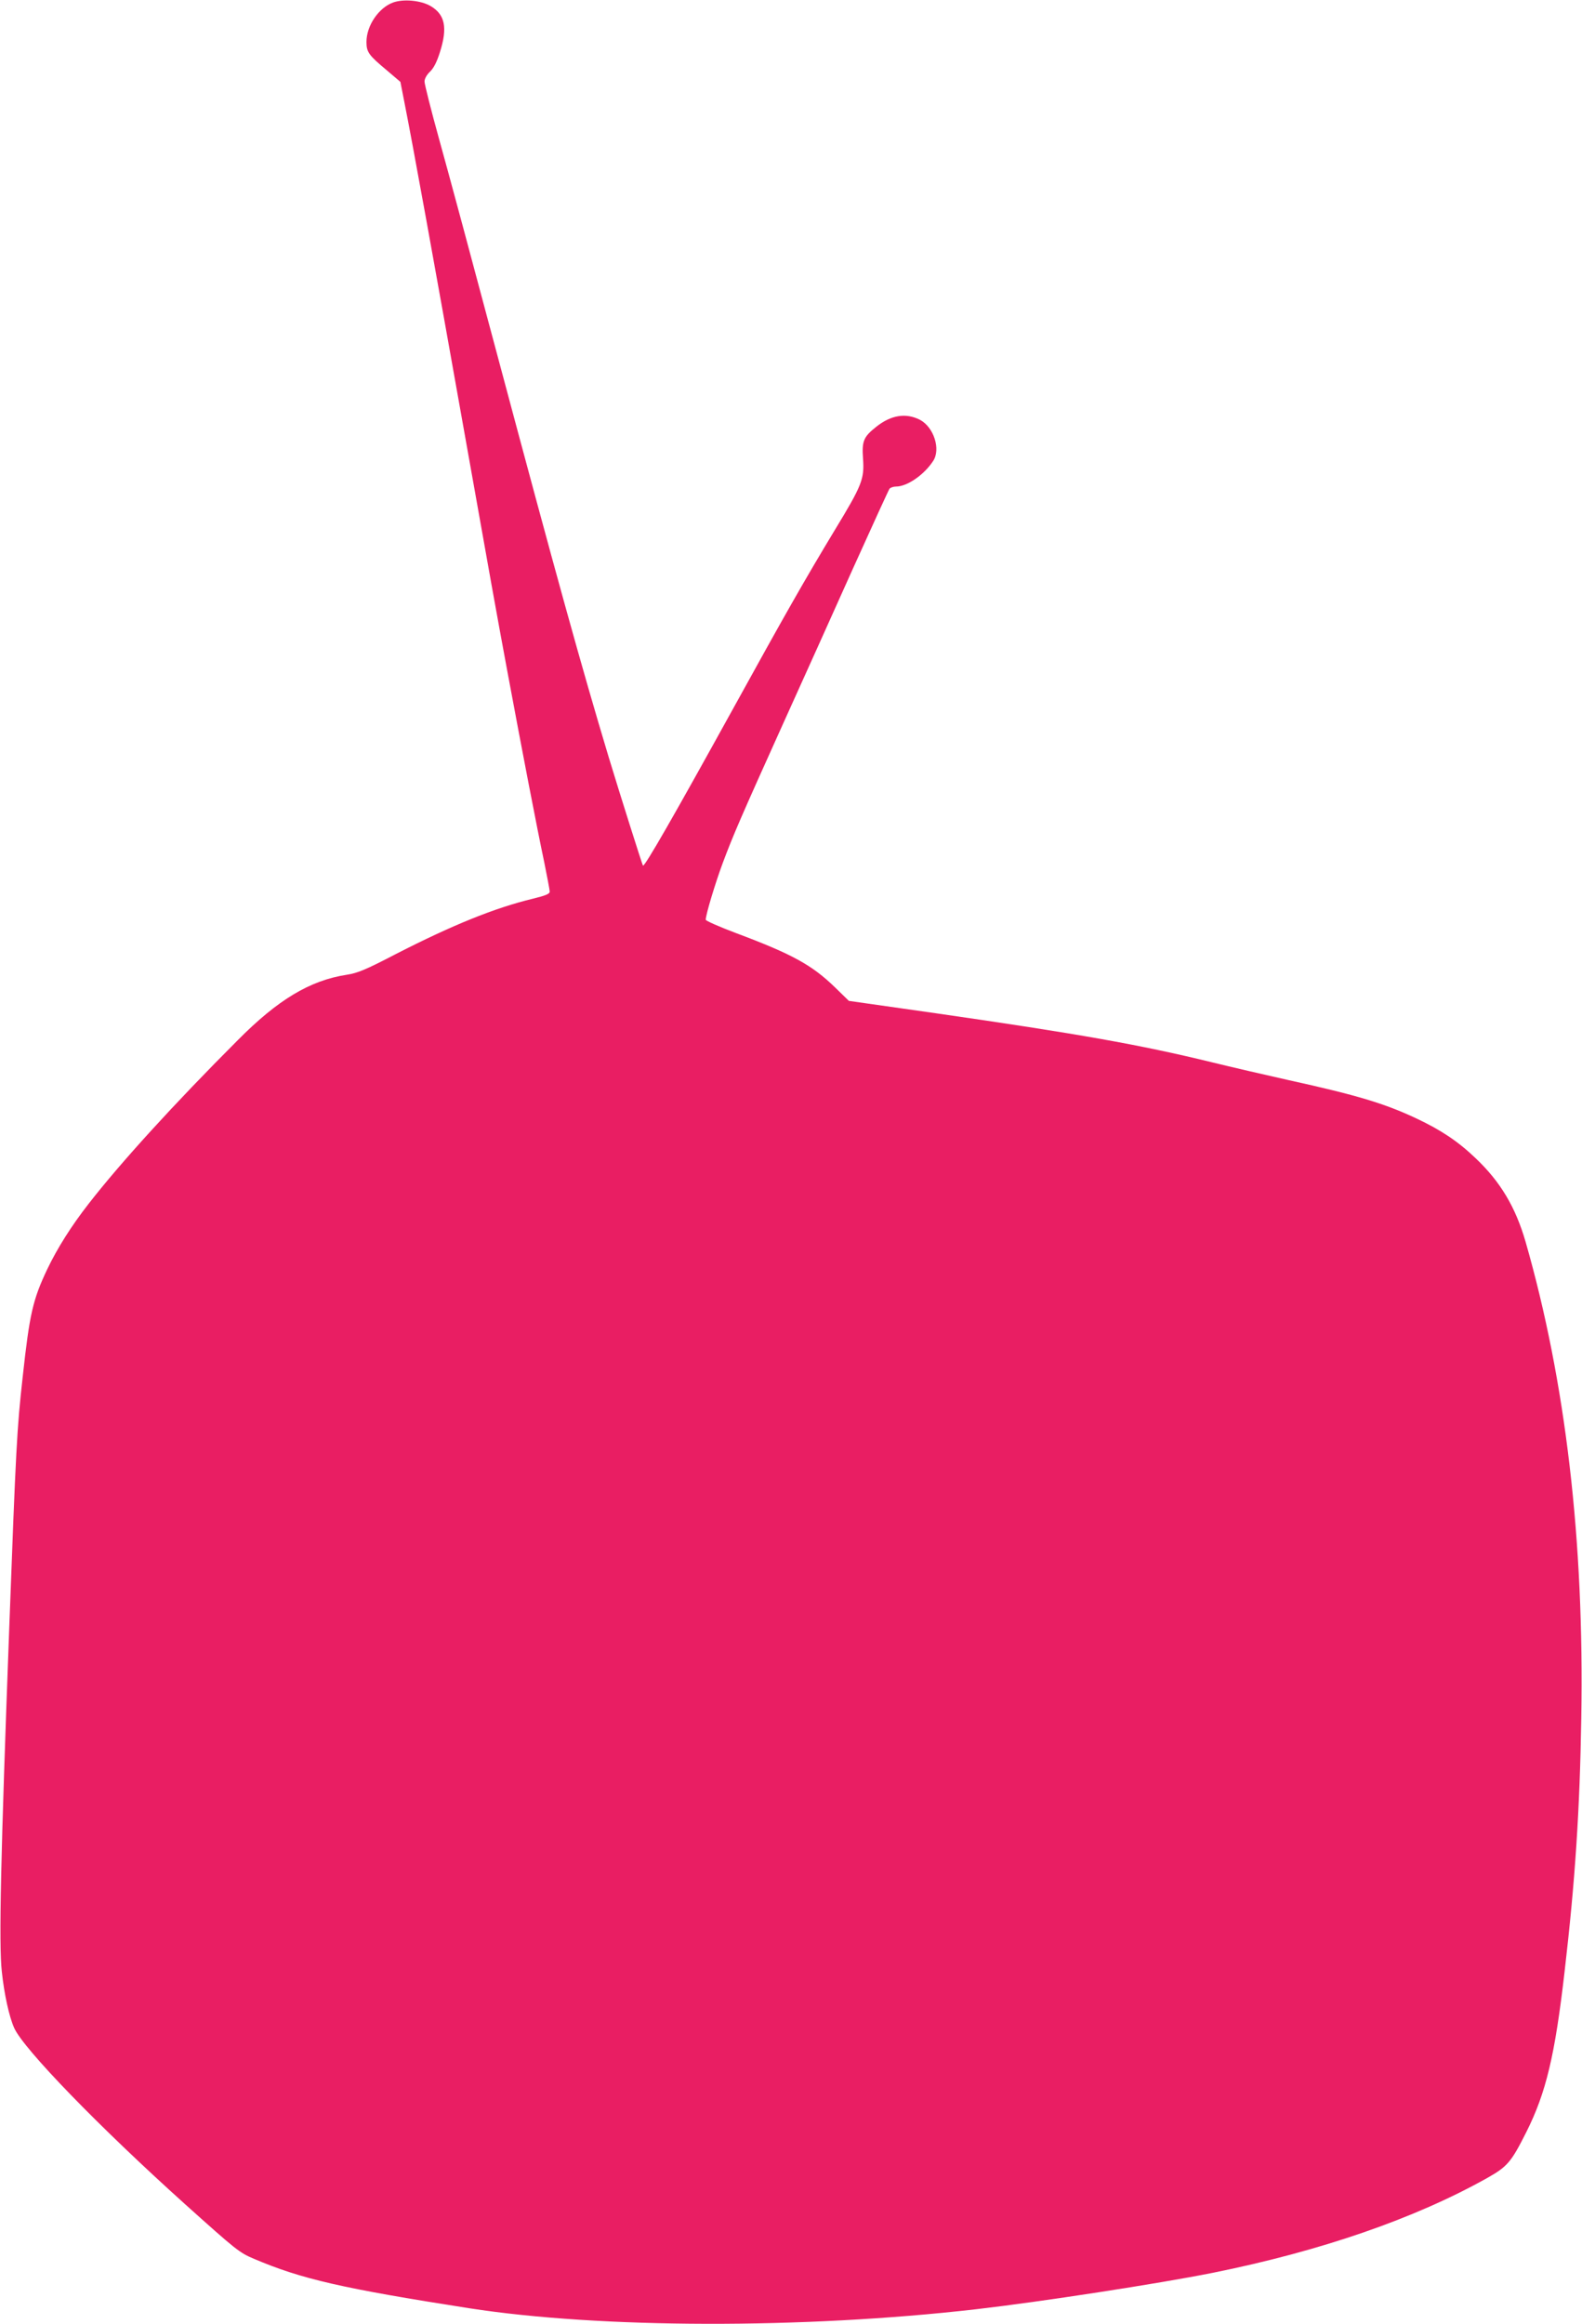 <?xml version="1.0" standalone="no"?>
<!DOCTYPE svg PUBLIC "-//W3C//DTD SVG 20010904//EN"
 "http://www.w3.org/TR/2001/REC-SVG-20010904/DTD/svg10.dtd">
<svg version="1.0" xmlns="http://www.w3.org/2000/svg"
 width="872pt" height="1280pt" viewBox="0 0 872 1280"
 preserveAspectRatio="xMidYMid meet">
<g transform="translate(0,1280) scale(0.1,-0.1)"
fill="#e91e63" stroke="none">
<path d="M2166 12786 c-80 -30 -146 -128 -146 -217 0 -56 12 -73 113 -157 l74
-63 21 -107 c49 -247 161 -864 342 -1882 126 -709 169 -949 226 -1255 80 -430
163 -862 204 -1055 16 -80 30 -152 30 -161 0 -13 -23 -22 -92 -39 -212 -51
-445 -146 -754 -304 -167 -87 -213 -106 -272 -115 -203 -31 -380 -137 -602
-361 -351 -351 -646 -675 -821 -900 -96 -123 -173 -245 -229 -362 -79 -167
-97 -244 -135 -593 -32 -288 -37 -385 -74 -1380 -47 -1259 -58 -1745 -41
-1895 13 -123 40 -247 68 -310 51 -115 465 -542 942 -971 281 -252 299 -267
380 -301 263 -112 488 -163 1185 -272 723 -112 1839 -115 2793 -6 357 41 1007
141 1307 201 596 120 1114 299 1512 522 112 63 133 88 216 253 109 217 158
423 211 884 58 497 84 891 92 1395 17 979 -86 1855 -307 2625 -55 190 -138
330 -275 460 -97 93 -192 156 -326 219 -176 83 -330 129 -703 211 -126 28
-320 73 -430 100 -390 95 -731 156 -1518 269 l-478 68 -77 75 c-126 122 -234
182 -544 298 -93 35 -168 68 -168 74 0 28 54 206 94 313 56 150 100 252 333
768 105 231 277 614 383 850 107 237 198 436 203 443 5 6 21 12 36 12 61 0
154 64 204 140 44 65 4 188 -73 228 -77 39 -158 26 -239 -38 -71 -56 -81 -79
-74 -176 8 -112 -5 -146 -154 -391 -168 -278 -275 -466 -563 -988 -322 -583
-487 -871 -496 -863 -4 5 -126 390 -189 598 -152 505 -289 1000 -614 2215
-132 495 -276 1030 -321 1190 -44 159 -80 301 -80 316 0 15 12 37 30 54 21 20
38 54 55 108 43 135 28 207 -52 254 -54 31 -149 40 -207 19z"/>
</g>
</svg>
